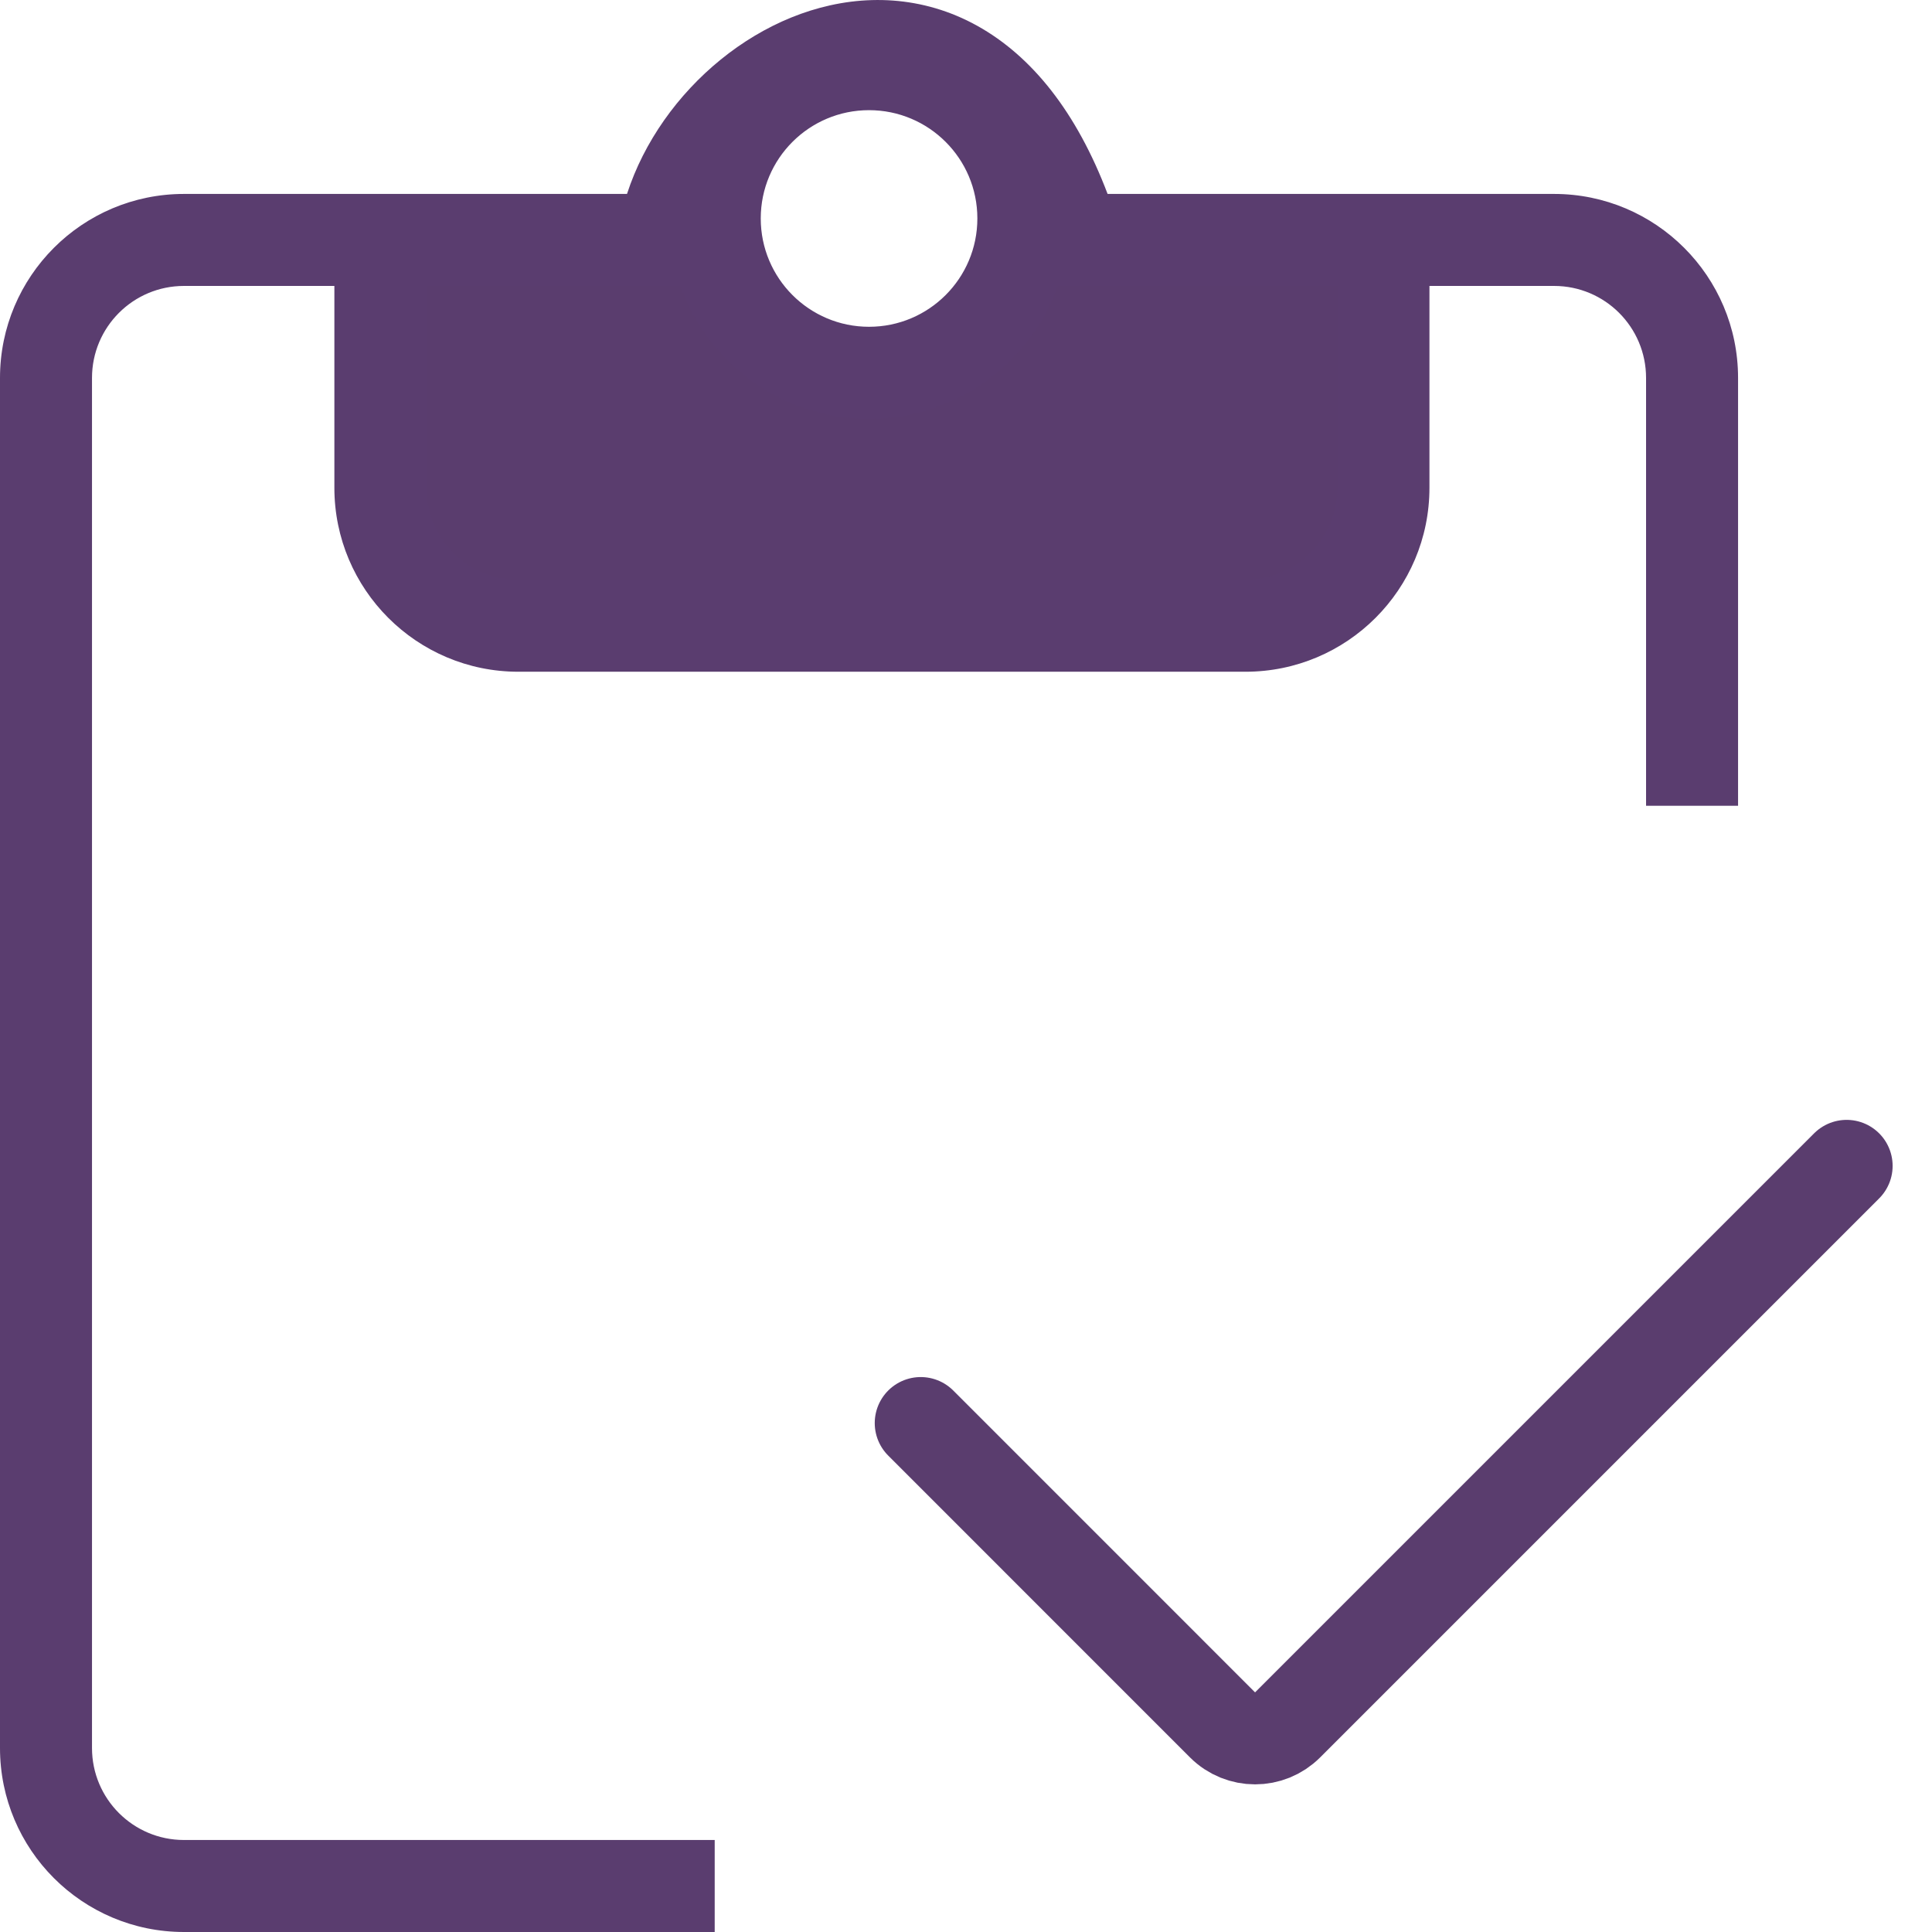 <svg width="42" height="42" viewBox="0 0 42 42" fill="none" xmlns="http://www.w3.org/2000/svg">
<path d="M20.016 30.936L26.577 37.498C26.968 37.888 27.601 37.888 27.991 37.498L40.144 25.345" stroke="#5A3D6E" stroke-width="2" stroke-linecap="round"/>
<path fill-rule="evenodd" clip-rule="evenodd" d="M23.365 5.216C21.129 -1.96 14.978 1.395 14.419 5.216H8.269V10.603C8.269 12.259 9.612 13.603 11.269 13.603H27.075C28.732 13.603 30.075 12.259 30.075 10.603V5.216H23.365ZM18.892 8.104C20.745 8.104 22.247 6.602 22.247 4.749C22.247 2.897 20.745 1.395 18.892 1.395C17.04 1.395 15.538 2.897 15.538 4.749C15.538 6.602 17.04 8.104 18.892 8.104Z" fill="#5A3D6E"/>
<path d="M14.419 5.216V6.216H15.283L15.409 5.36L14.419 5.216ZM23.365 5.216L22.41 5.513L22.629 6.216H23.365V5.216ZM8.269 5.216V4.216H7.269V5.216H8.269ZM30.075 5.216H31.075V4.216H30.075V5.216ZM15.409 5.36C15.628 3.864 16.995 2.398 18.48 2.068C19.176 1.913 19.879 2.011 20.526 2.468C21.192 2.938 21.894 3.855 22.41 5.513L24.32 4.918C23.718 2.988 22.813 1.634 21.679 0.834C20.527 0.021 19.237 -0.149 18.046 0.116C15.757 0.624 13.77 2.747 13.43 5.071L15.409 5.36ZM8.269 6.216H14.419V4.216H8.269V6.216ZM9.269 10.603V5.216H7.269V10.603H9.269ZM11.269 12.603C10.164 12.603 9.269 11.707 9.269 10.603H7.269C7.269 12.812 9.06 14.603 11.269 14.603V12.603ZM27.075 12.603H11.269V14.603H27.075V12.603ZM29.075 10.603C29.075 11.707 28.179 12.603 27.075 12.603V14.603C29.284 14.603 31.075 12.812 31.075 10.603H29.075ZM29.075 5.216V10.603H31.075V5.216H29.075ZM23.365 6.216H30.075V4.216H23.365V6.216ZM21.247 4.749C21.247 6.05 20.193 7.104 18.892 7.104V9.104C21.298 9.104 23.247 7.154 23.247 4.749H21.247ZM18.892 2.395C20.193 2.395 21.247 3.449 21.247 4.749H23.247C23.247 2.344 21.298 0.395 18.892 0.395V2.395ZM16.538 4.749C16.538 3.449 17.592 2.395 18.892 2.395V0.395C16.488 0.395 14.538 2.344 14.538 4.749H16.538ZM18.892 7.104C17.592 7.104 16.538 6.05 16.538 4.749H14.538C14.538 7.154 16.488 9.104 18.892 9.104V7.104ZM15.537 40H4V42H15.537V40ZM2 38V8.216H0V38H2ZM35.784 8.216V17.517H37.784V8.216H35.784ZM30.075 6.216H33.784V4.216H30.075V6.216ZM4 6.216H8.269V4.216H4V6.216ZM37.784 8.216C37.784 6.007 35.993 4.216 33.784 4.216V6.216C34.889 6.216 35.784 7.111 35.784 8.216H37.784ZM2 8.216C2 7.111 2.895 6.216 4 6.216V4.216C1.791 4.216 0 6.007 0 8.216H2ZM4 40C2.895 40 2 39.105 2 38H0C0 40.209 1.791 42 4 42V40Z" fill="#5A3D6F"/>
</svg>
